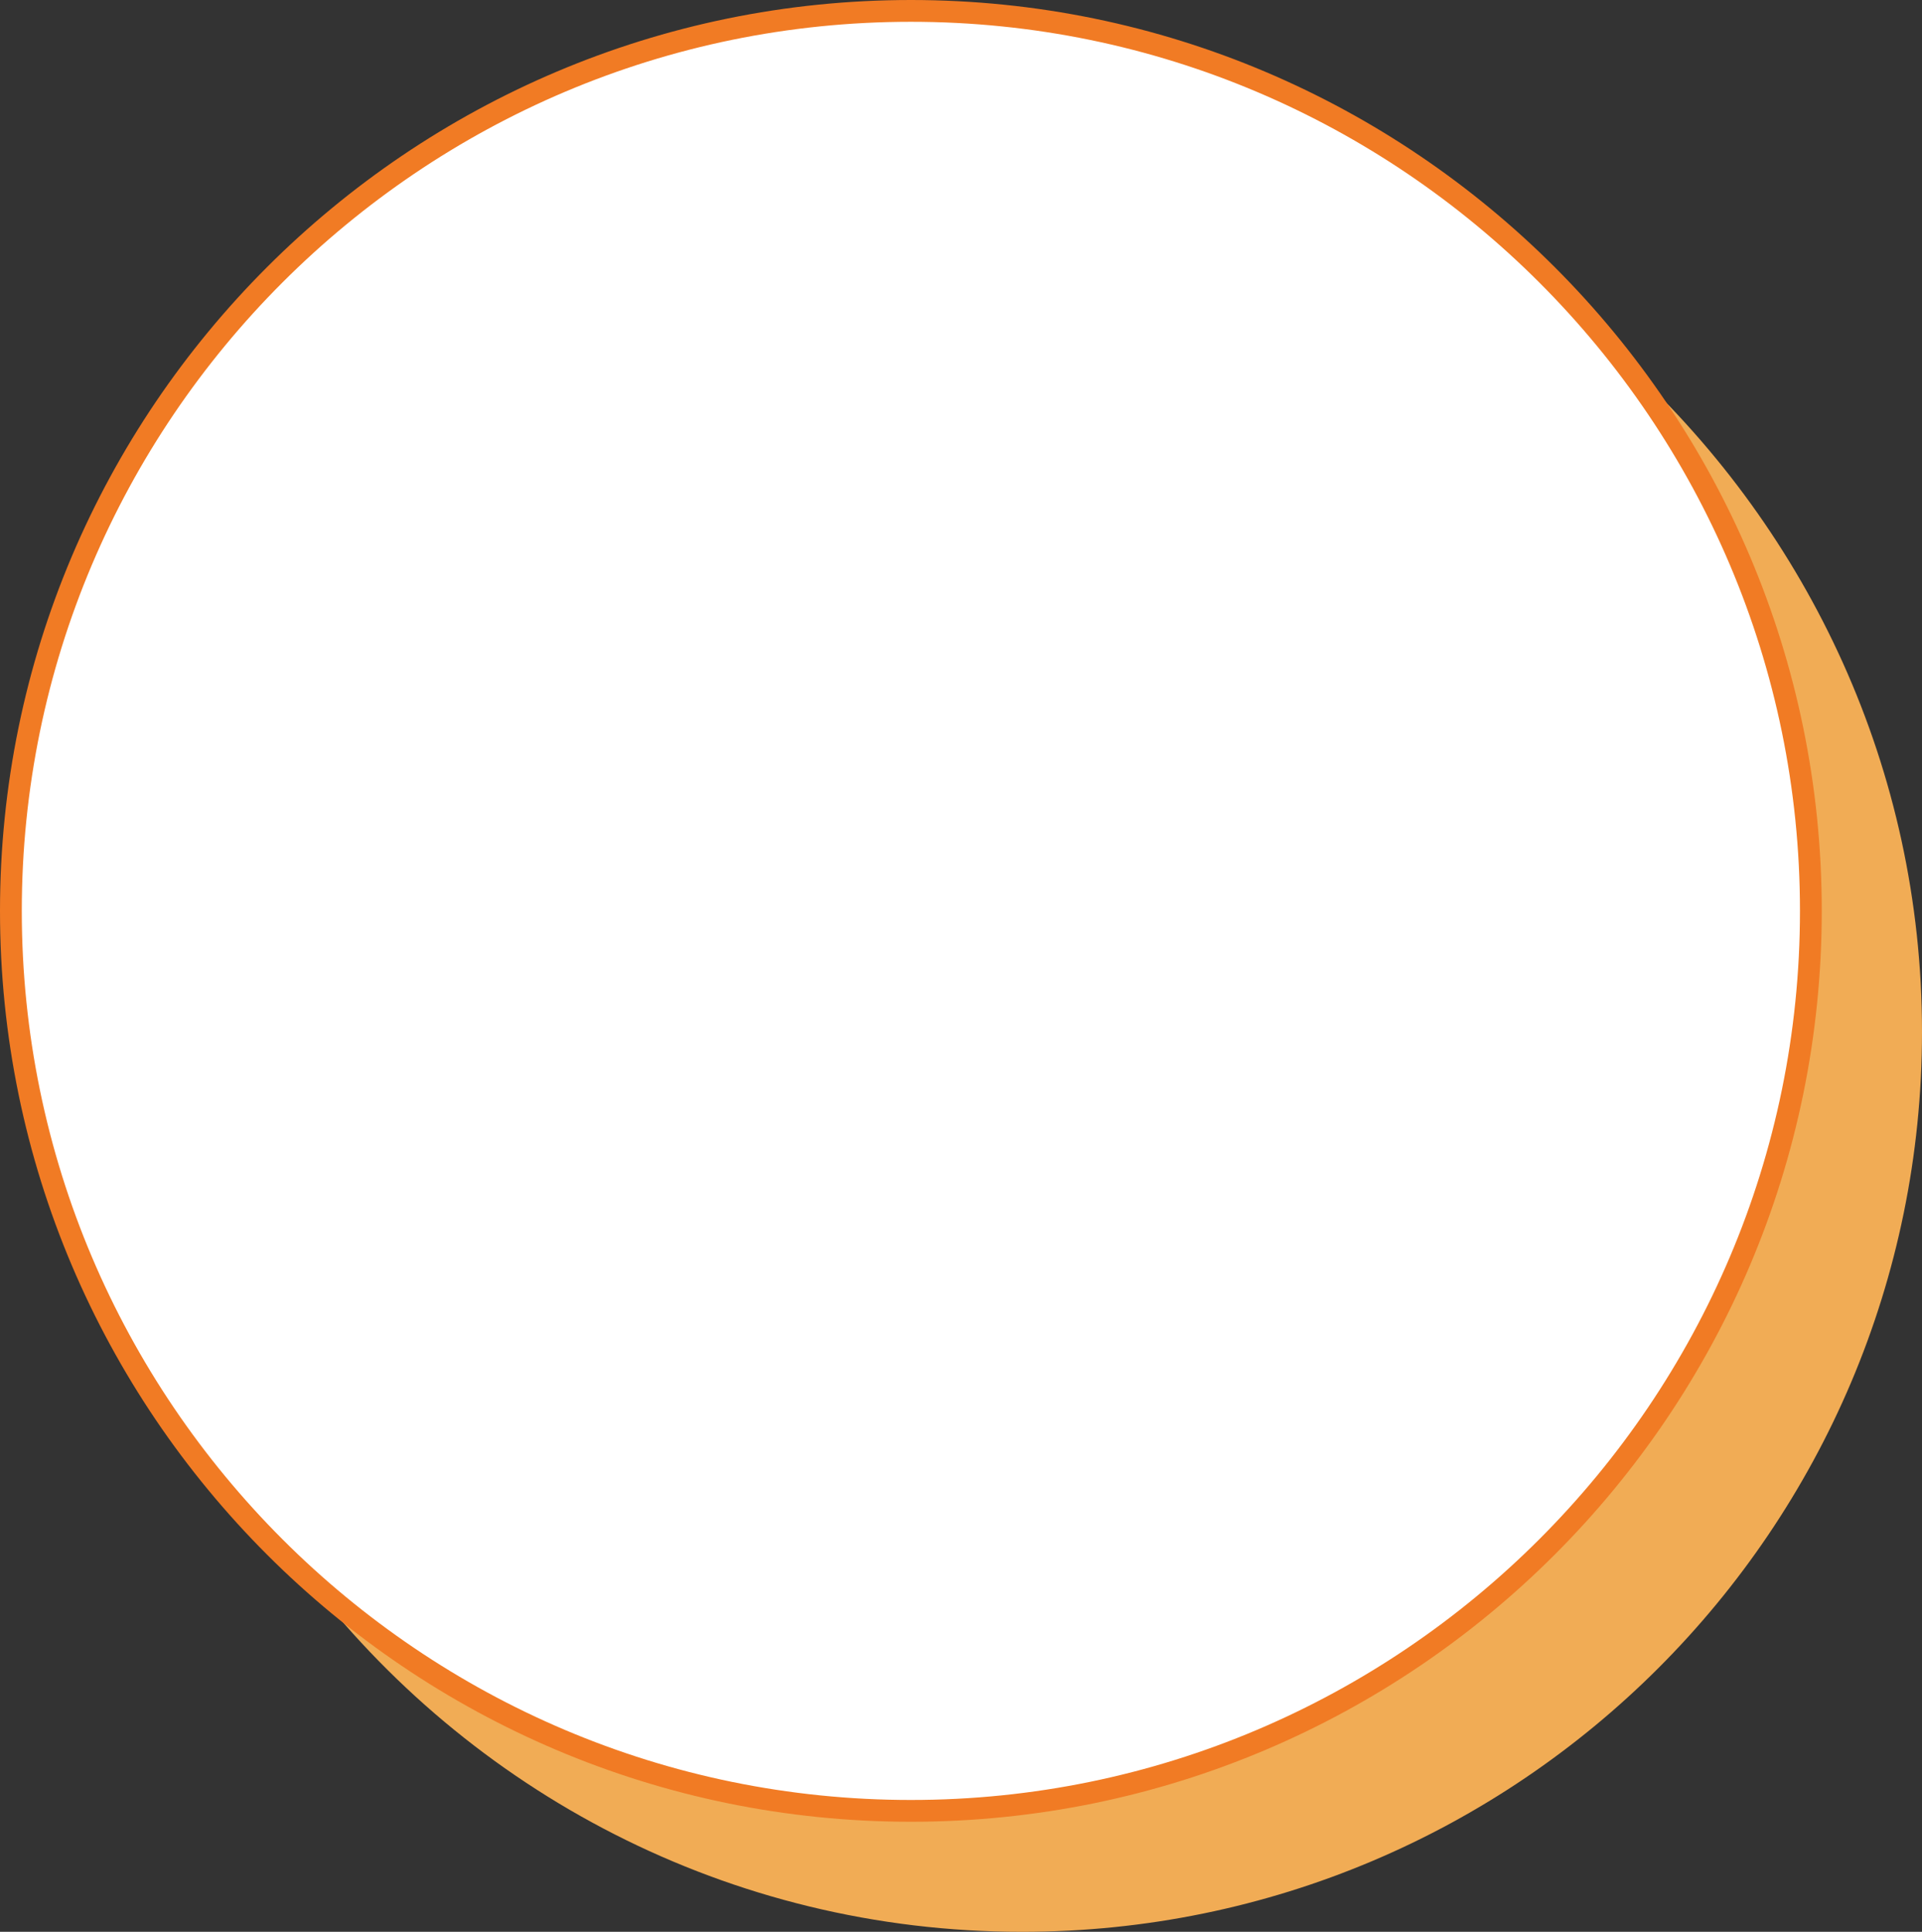 <?xml version="1.0" encoding="UTF-8" standalone="no"?><svg xmlns="http://www.w3.org/2000/svg" xmlns:xlink="http://www.w3.org/1999/xlink" fill="#000000" height="177.3" preserveAspectRatio="xMidYMid meet" version="1" viewBox="0.0 0.0 176.4 177.3" width="176.4" zoomAndPan="magnify"><rect x="0.0" y="0.0" width="176.4" height="177.3" fill="#333333" stroke="none"/><g id="change1_1"><path d="M176.4,94.7c0,45.6-37,82.6-82.6,82.6c-26.9,0-50.8-12.9-65.9-32.8c14.7,13.5,34.3,21.7,55.8,21.7 c45.6,0,82.6-37,82.6-82.6c0-18.7-6.2-36-16.7-49.9C166,48.9,176.4,70.6,176.4,94.7z" fill="#f1ac55"/></g><g id="change2_1"><circle cx="83.6" cy="83.6" fill="#ffffff" r="82.6"/></g><g id="change3_1"><path d="M83.6,167.2C37.5,167.2,0,129.7,0,83.6S37.5,0,83.6,0s83.6,37.5,83.6,83.6S129.7,167.2,83.6,167.2z M83.6,2 C38.6,2,2,38.6,2,83.6s36.6,81.6,81.6,81.6s81.6-36.6,81.6-81.6S128.6,2,83.6,2z" fill="#f17b24"/></g></svg>